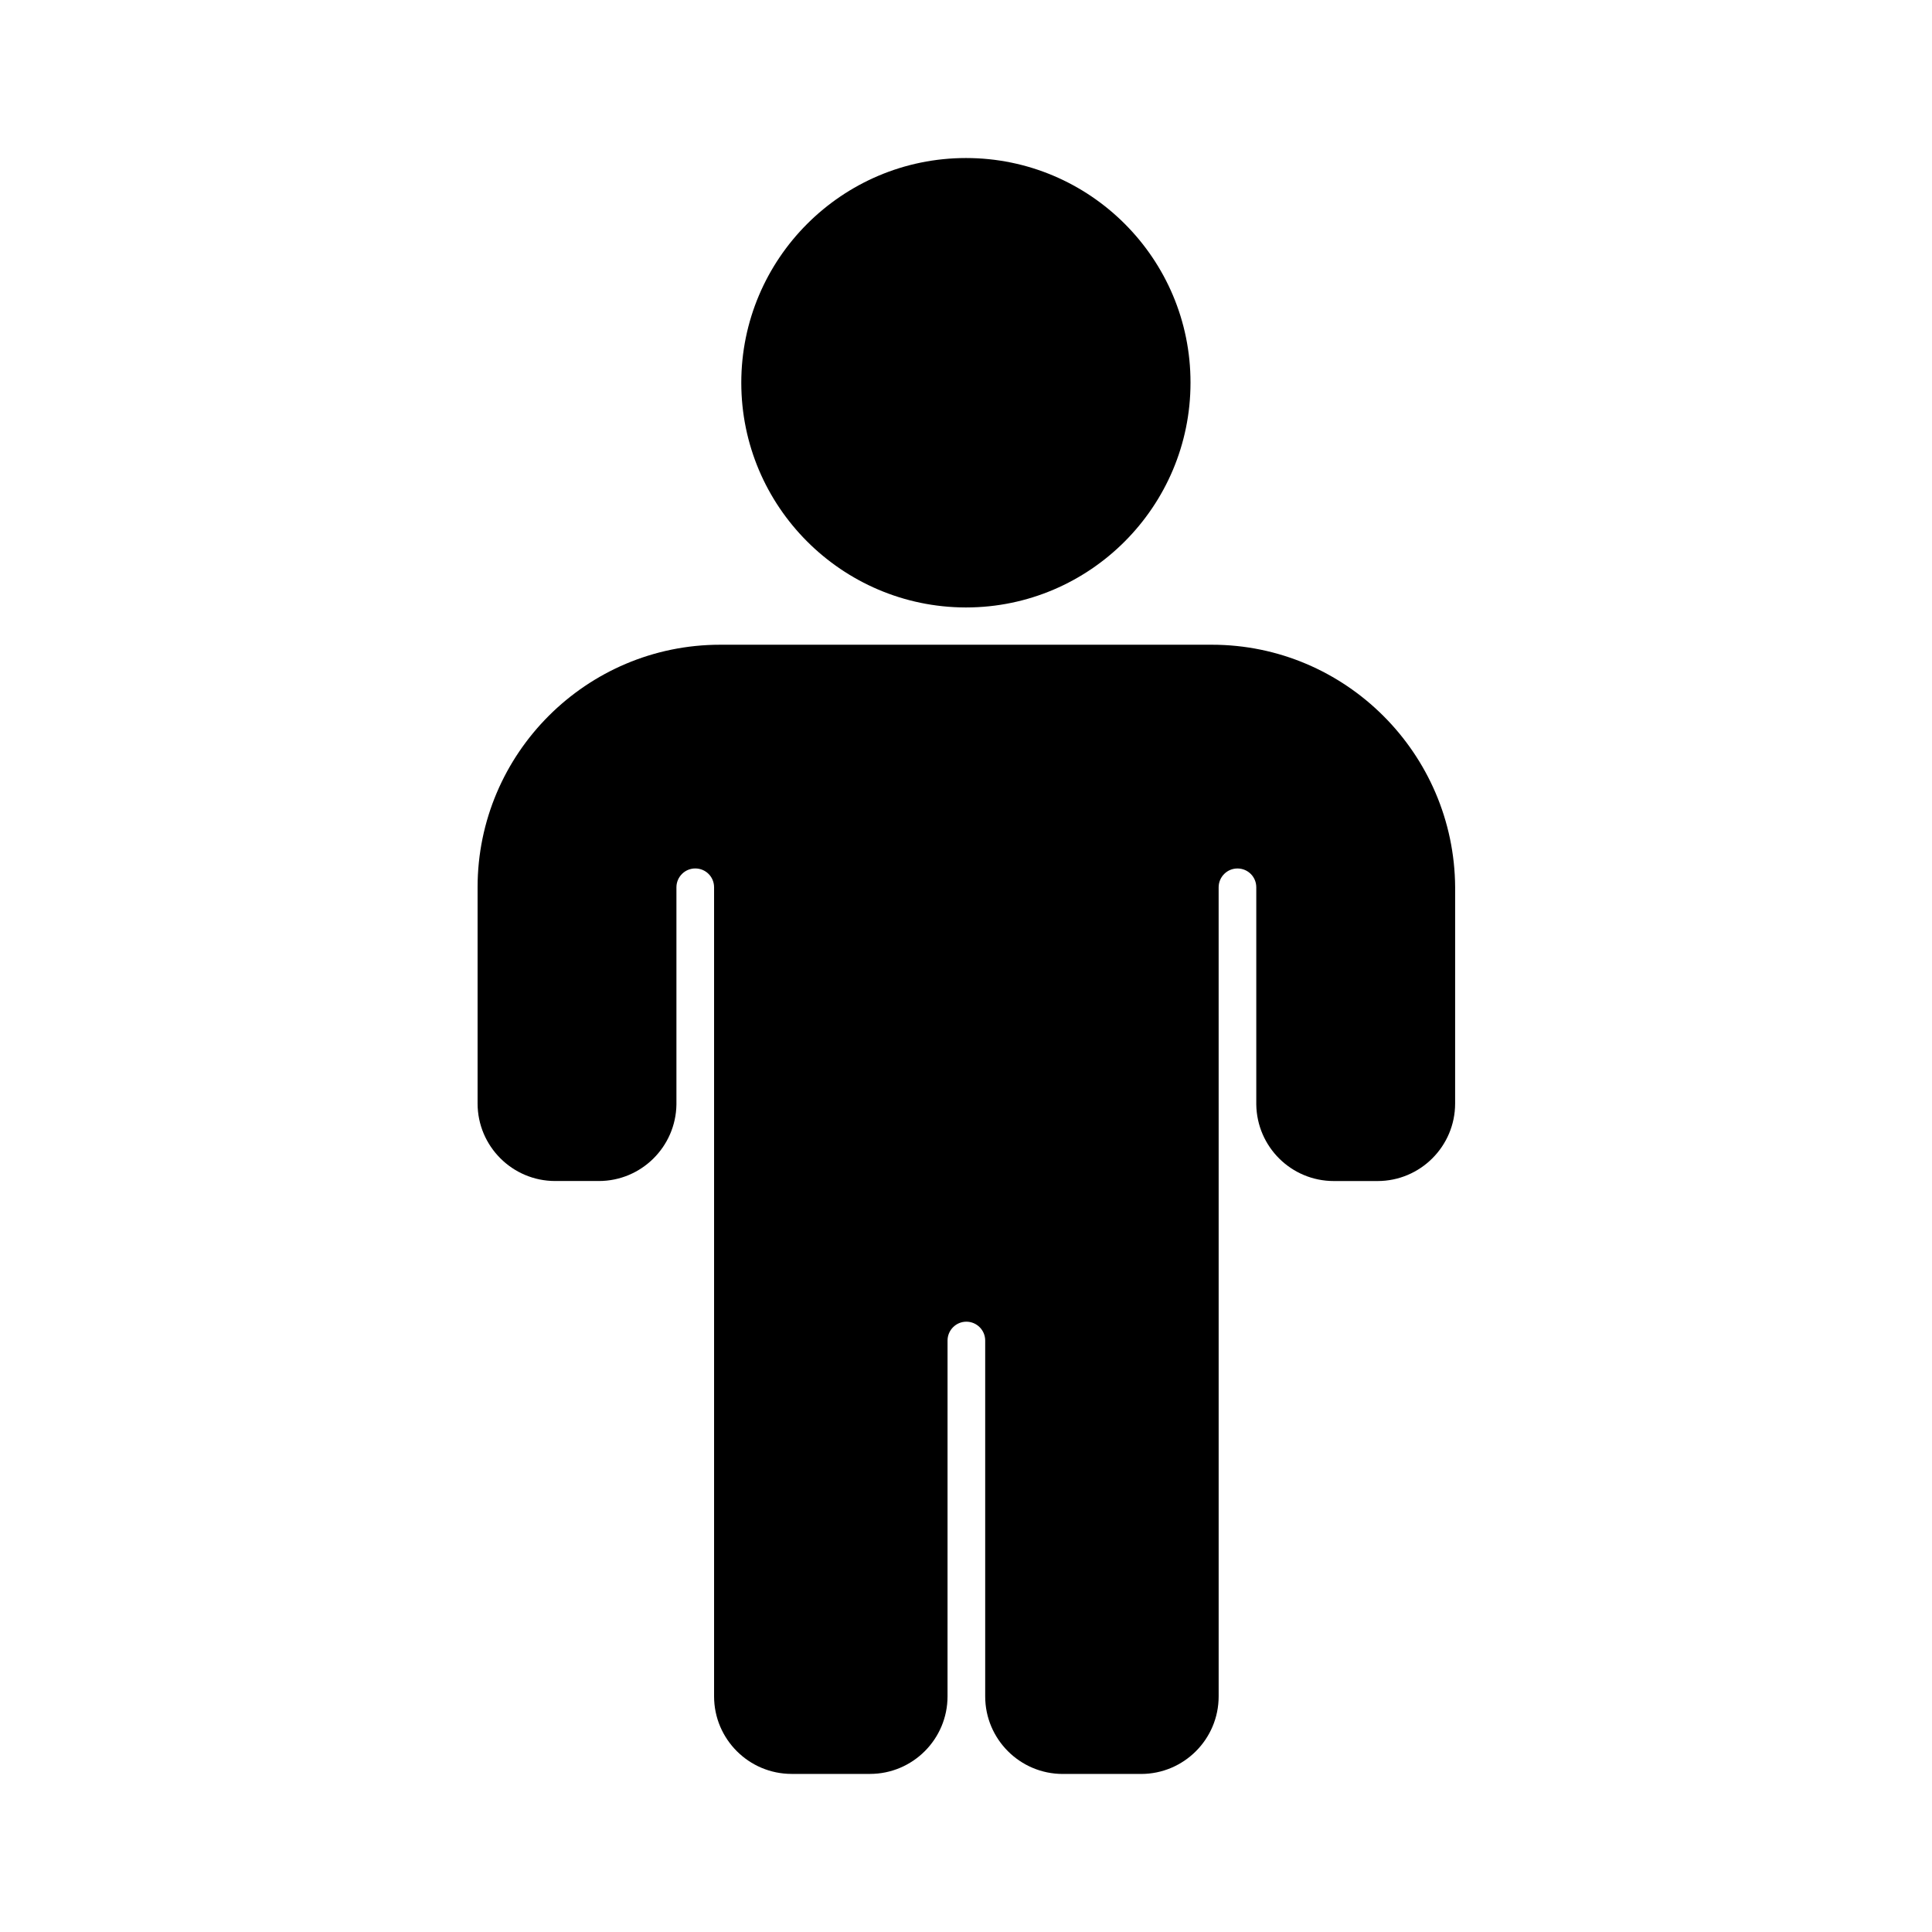 <?xml version="1.0" encoding="UTF-8"?>
<!-- Uploaded to: SVG Repo, www.svgrepo.com, Generator: SVG Repo Mixer Tools -->
<svg fill="#000000" width="800px" height="800px" version="1.1" viewBox="144 144 512 512" xmlns="http://www.w3.org/2000/svg">
 <g>
  <path d="m340.45 245.43c0 32.797 26.652 59.449 59.398 59.551h0.25c32.746-0.051 59.398-26.754 59.398-59.551 0.051-32.848-26.648-59.551-59.496-59.551-32.852 0-59.551 26.703-59.551 59.551z"/>
  <path d="m465.14 314.86h-130.29c-35.418 0-64.285 28.816-64.285 64.285v57.281c0 11.336 9.219 20.555 20.555 20.555h11.586c11.234 0 20.402-9.07 20.555-20.305v-7.055-0.102-50.383c0-2.719 2.215-4.988 4.988-4.988 2.769 0 4.988 2.215 4.988 4.988v57.281 0.453 156.68c0 11.336 9.219 20.555 20.555 20.555h20.758c11.336 0 20.555-9.219 20.555-20.555l0.004-94.301c0-2.719 2.215-4.988 4.988-4.988 2.719 0 4.988 2.215 4.988 4.988v94.312c0 11.336 9.219 20.555 20.555 20.555h20.758c11.336 0 20.555-9.219 20.555-20.555v-156.68-0.453l-0.004-57.285c0-2.719 2.215-4.988 4.988-4.988 2.769 0 4.988 2.215 4.988 4.988v50.383 0.102 7.055c0.152 11.234 9.27 20.305 20.555 20.305h11.586c11.336 0 20.555-9.219 20.555-20.555l0.004-57.289c-0.203-35.418-29.02-64.285-64.488-64.285z"/>
 </g>
</svg>